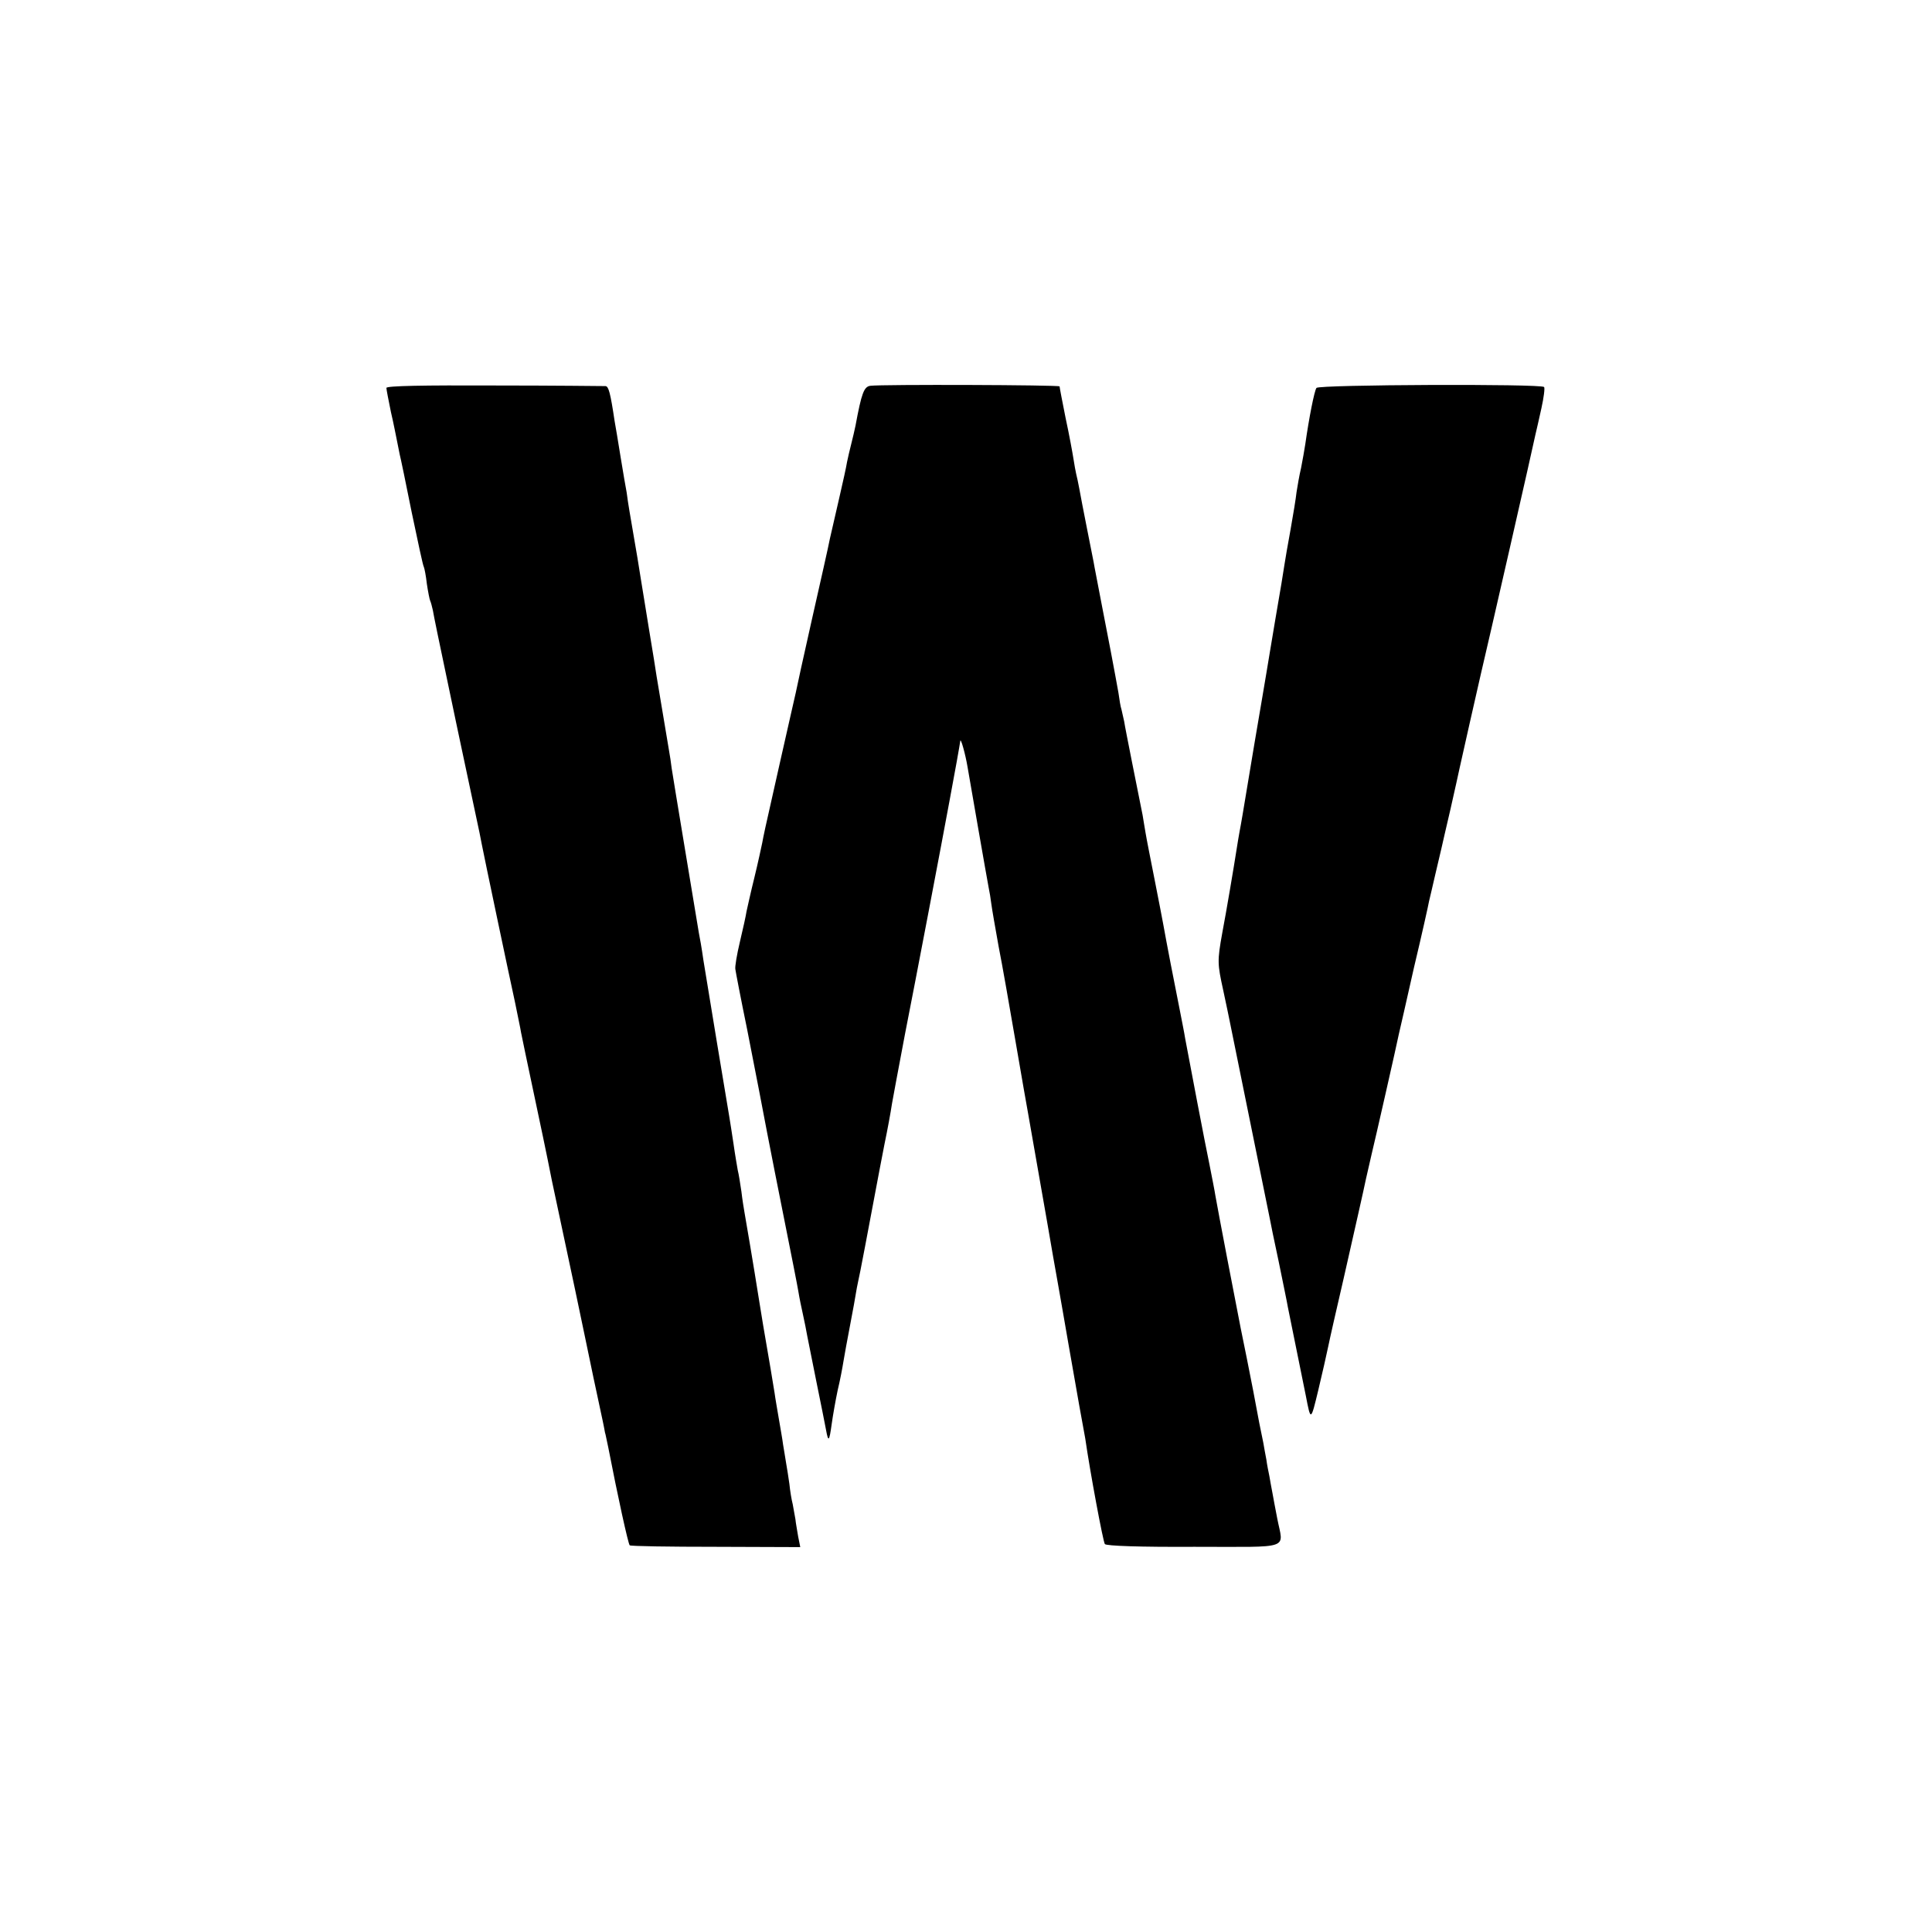 <?xml version="1.0" standalone="no"?>
<!DOCTYPE svg PUBLIC "-//W3C//DTD SVG 20010904//EN"
 "http://www.w3.org/TR/2001/REC-SVG-20010904/DTD/svg10.dtd">
<svg version="1.0" xmlns="http://www.w3.org/2000/svg"
 width="640pt" height="640pt" viewBox="0 0 640 640"
 preserveAspectRatio="xMidYMid meet">
<g transform="translate(0,640) scale(0.1,-0.1)"
fill="#000000" stroke="none">
<path d="M1280 5115 c0 -5 7 -41 15 -80 9 -38 17 -81 20 -95 3 -14 7 -34 9
-45 3 -11 21 -98 40 -193 20 -95 37 -176 40 -180 2 -4 7 -29 10 -56 4 -27 9
-52 11 -56 2 -4 6 -18 9 -32 2 -14 23 -115 46 -224 23 -109 43 -206 45 -214 6
-29 35 -165 51 -240 9 -41 18 -85 20 -97 6 -32 90 -432 110 -523 8 -41 18 -86
20 -100 3 -14 22 -108 44 -210 22 -102 41 -196 44 -210 3 -14 9 -45 14 -70 64
-299 104 -490 108 -510 3 -14 16 -78 30 -144 14 -65 28 -130 31 -145 3 -14 6
-30 7 -36 2 -5 6 -28 11 -50 31 -160 66 -320 71 -324 2 -3 131 -5 285 -5 l280
-1 -7 35 c-3 19 -8 45 -9 57 -2 12 -6 34 -9 50 -4 15 -9 46 -11 67 -3 22 -8
53 -11 70 -3 17 -7 45 -10 61 -2 17 -9 55 -14 85 -5 30 -12 69 -14 85 -10 63
-17 102 -26 155 -9 51 -15 88 -25 150 -19 120 -46 279 -49 295 -2 11 -7 42
-10 68 -4 27 -9 59 -12 70 -2 12 -9 51 -14 87 -5 36 -12 76 -14 90 -6 34 -73
439 -86 520 -5 36 -12 76 -15 90 -9 55 -86 517 -90 545 -2 17 -6 44 -9 60 -12
73 -37 222 -41 245 -2 14 -13 84 -25 155 -12 72 -23 144 -26 160 -10 65 -15
92 -24 145 -5 30 -12 70 -15 88 -3 17 -7 44 -9 60 -3 15 -12 68 -20 117 -8 50
-17 104 -20 120 -14 94 -20 115 -30 116 -6 0 -172 2 -369 2 -232 1 -357 -1
-357 -8z"/>
<path d="M2883 5122 c-21 -3 -29 -24 -49 -132 -3 -14 -9 -41 -14 -60 -5 -19
-11 -46 -14 -60 -2 -14 -14 -68 -26 -120 -12 -52 -26 -113 -31 -135 -4 -22
-31 -141 -59 -265 -28 -124 -52 -234 -54 -245 -3 -11 -25 -112 -51 -225 -59
-261 -54 -241 -60 -272 -3 -14 -14 -66 -26 -115 -12 -48 -23 -99 -26 -112 -2
-14 -12 -59 -22 -101 -10 -42 -17 -83 -15 -91 1 -8 18 -97 39 -199 20 -102 38
-194 40 -205 5 -28 37 -195 84 -430 22 -110 43 -216 46 -235 3 -19 10 -53 15
-75 5 -22 11 -53 14 -70 3 -16 17 -86 31 -155 14 -69 28 -138 31 -155 8 -44
11 -41 19 17 4 29 13 80 20 113 8 33 16 76 19 95 3 19 13 73 22 120 9 47 18
96 20 110 2 14 9 45 14 70 5 25 23 119 40 210 17 91 35 185 40 210 10 48 20
102 25 135 2 11 21 115 43 230 34 172 125 650 147 770 17 90 35 191 36 200 1
14 17 -43 24 -85 8 -47 64 -369 70 -400 3 -14 7 -38 9 -55 2 -16 13 -79 24
-140 12 -60 37 -204 57 -320 20 -115 38 -221 41 -235 4 -22 37 -212 64 -365
17 -100 21 -121 35 -200 8 -44 23 -132 34 -195 11 -63 27 -155 36 -205 9 -49
18 -99 20 -110 16 -111 59 -342 65 -350 5 -6 116 -10 297 -9 327 0 294 -11
274 94 -6 30 -13 69 -16 85 -3 17 -8 41 -10 55 -3 14 -8 39 -10 55 -3 17 -8
41 -10 55 -11 52 -14 68 -34 175 -12 61 -30 153 -41 205 -18 91 -75 388 -84
440 -2 14 -11 59 -19 100 -14 66 -68 350 -81 420 -2 14 -11 59 -19 100 -16 79
-44 224 -53 275 -3 17 -16 84 -29 150 -13 66 -27 136 -30 155 -3 19 -8 46 -10
60 -3 14 -7 34 -9 45 -2 11 -14 70 -26 130 -12 61 -24 121 -26 135 -3 14 -7
32 -9 40 -3 8 -7 33 -10 55 -4 22 -15 83 -25 135 -16 84 -40 205 -54 280 -2
14 -14 71 -25 128 -11 56 -23 117 -26 135 -3 17 -8 39 -10 47 -2 8 -6 31 -9
50 -3 19 -14 80 -26 135 -11 55 -20 102 -20 105 0 5 -590 7 -627 2z"/>
<path d="M4361 5115 c-7 -9 -25 -101 -37 -186 -3 -19 -9 -54 -14 -79 -6 -25
-12 -61 -15 -80 -2 -19 -11 -75 -20 -125 -9 -49 -18 -101 -20 -115 -2 -14 -15
-95 -30 -180 -14 -85 -28 -166 -30 -180 -2 -14 -20 -117 -39 -230 -19 -113
-37 -221 -40 -240 -3 -19 -8 -45 -10 -56 -2 -12 -7 -39 -10 -60 -8 -52 -34
-206 -47 -274 -17 -94 -16 -103 3 -190 10 -47 20 -94 22 -105 2 -11 32 -157
66 -325 34 -168 64 -314 66 -325 2 -11 15 -76 30 -145 14 -69 28 -136 30 -149
4 -20 37 -182 60 -296 16 -83 16 -84 41 20 13 55 28 120 33 145 5 25 28 126
51 225 40 177 66 291 74 330 7 32 15 64 19 83 9 36 84 366 90 397 3 11 25 110
50 220 26 109 48 208 50 220 3 11 12 52 21 90 9 39 18 77 20 85 2 8 15 67 30
130 14 63 28 124 30 135 8 37 56 249 70 310 22 92 176 767 181 794 3 12 12 52
20 88 8 36 12 68 9 71 -10 11 -746 8 -754 -3z"/>
</g>
</svg>
